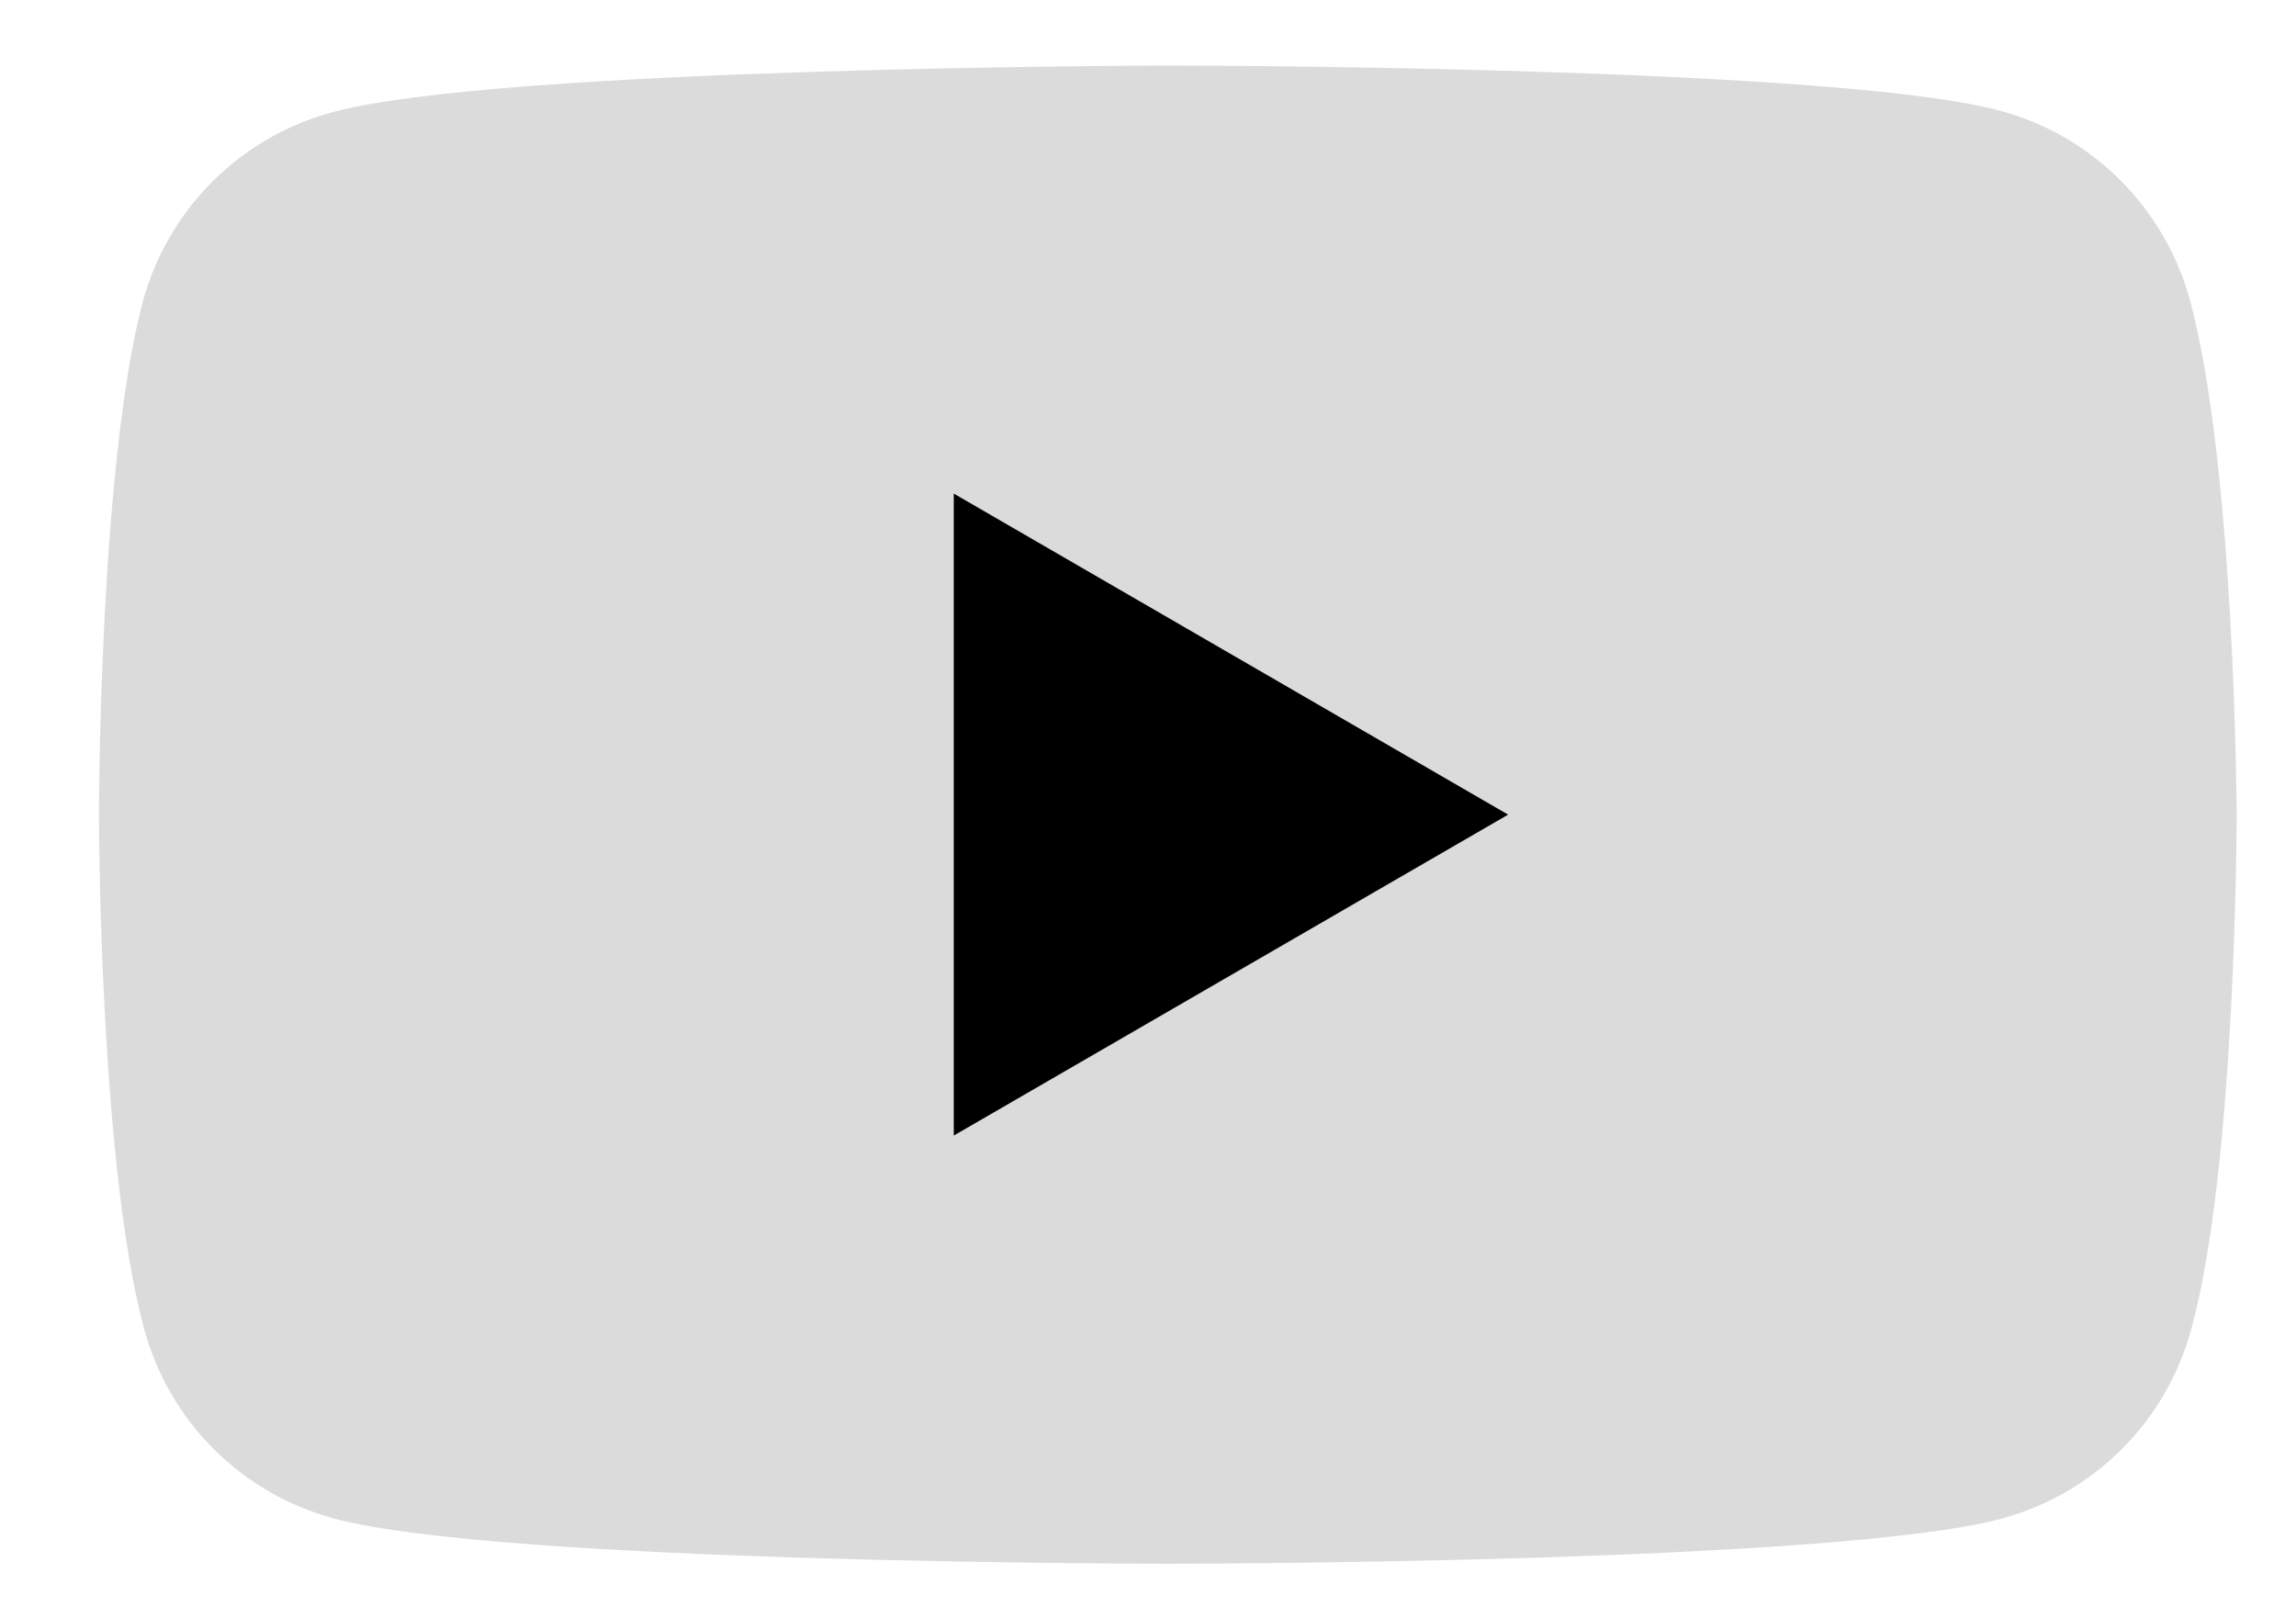 <svg width="20" height="14" viewBox="0 0 20 14" fill="none" xmlns="http://www.w3.org/2000/svg">
<path d="M19.076 2.615C18.969 2.221 18.76 1.861 18.471 1.571C18.182 1.282 17.822 1.073 17.427 0.966C15.981 0.571 10.161 0.571 10.161 0.571C10.161 0.571 4.34 0.583 2.894 0.978C2.499 1.085 2.139 1.293 1.849 1.583C1.56 1.872 1.352 2.232 1.244 2.627C0.862 4.073 0.862 7.097 0.862 7.097C0.862 7.097 0.862 10.121 1.256 11.579C1.363 11.974 1.572 12.334 1.861 12.623C2.151 12.913 2.511 13.121 2.906 13.228C4.352 13.623 10.172 13.623 10.172 13.623C10.172 13.623 15.993 13.623 17.439 13.229C17.834 13.122 18.194 12.913 18.483 12.624C18.773 12.334 18.981 11.974 19.088 11.579C19.483 10.133 19.483 7.097 19.483 7.097C19.483 7.097 19.471 4.073 19.076 2.615Z" fill="#DBDBDB"/>
<path d="M8.308 9.893L13.137 7.097L8.308 4.3L8.308 9.893Z" fill="black"/>
</svg>
